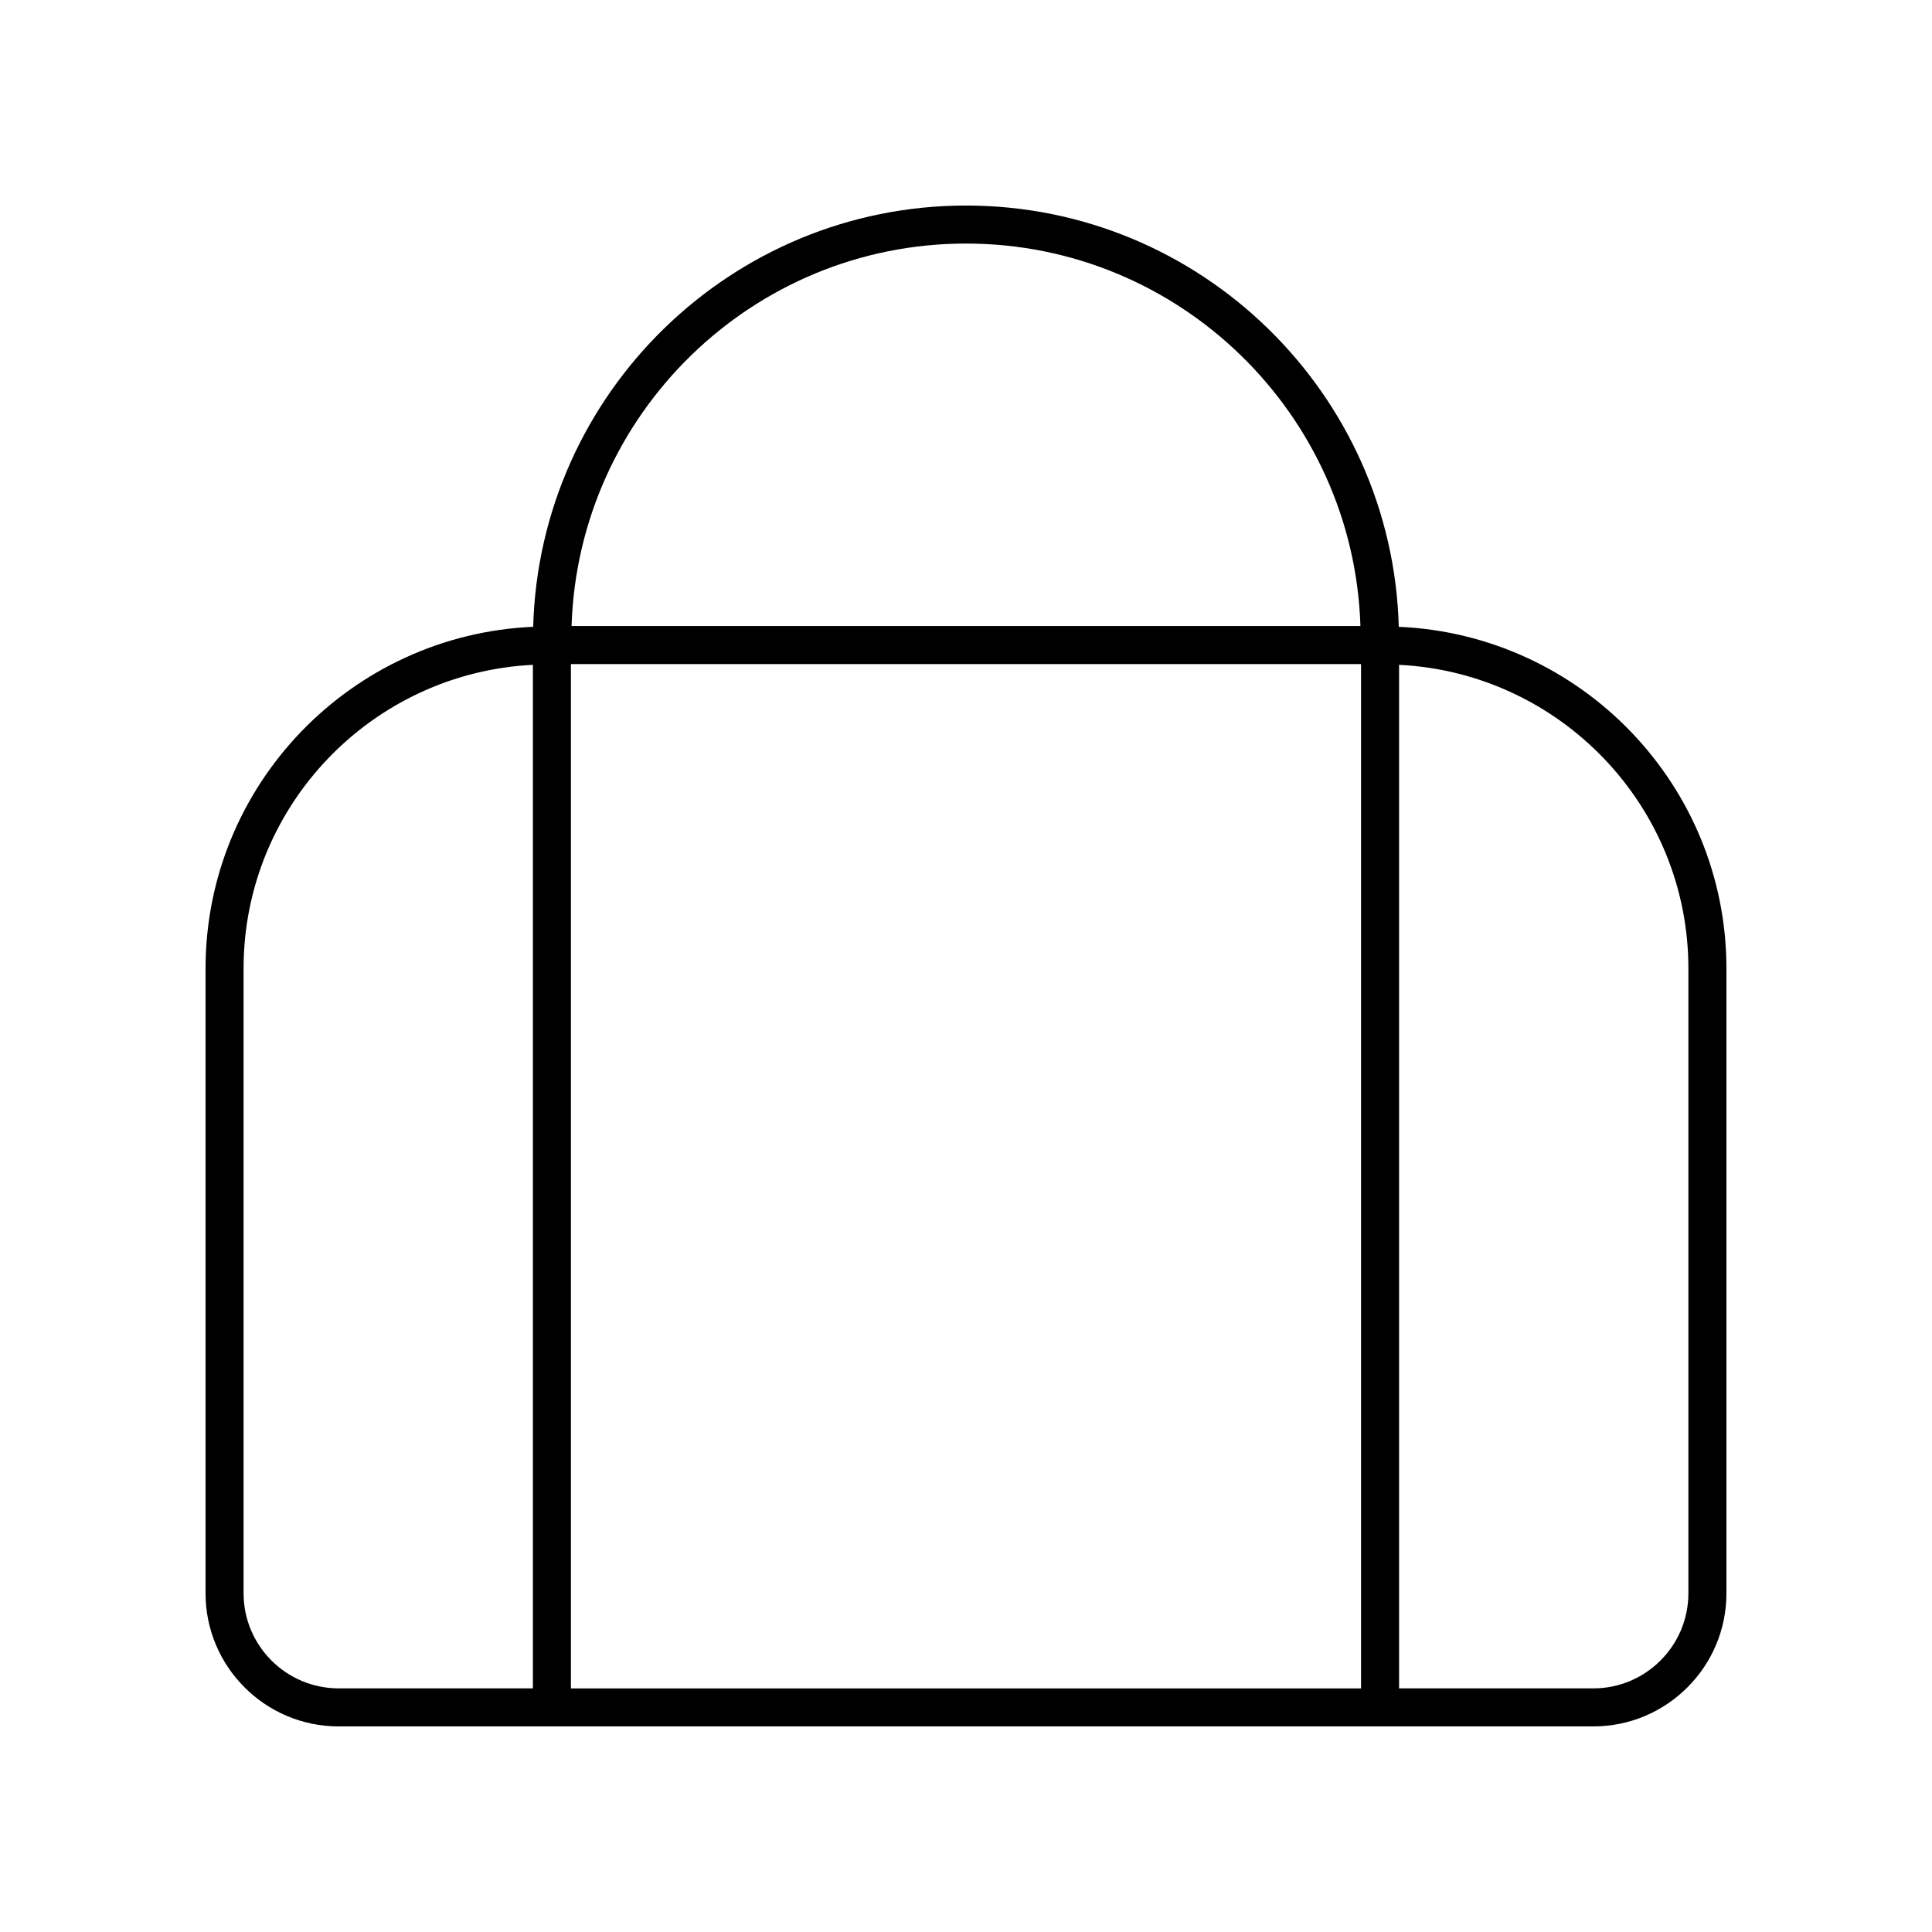 <?xml version="1.0" encoding="UTF-8"?>
<!-- Uploaded to: ICON Repo, www.iconrepo.com, Generator: ICON Repo Mixer Tools -->
<svg fill="#000000" width="800px" height="800px" version="1.1" viewBox="144 144 512 512" xmlns="http://www.w3.org/2000/svg">
 <path d="m514.69 310.11c-1.672-61.84-52.457-111.64-114.69-111.64s-113.02 49.801-114.7 111.64c-48.219 2.086-86.828 41.852-86.828 90.57v165.57c0 19.445 15.824 35.266 35.266 35.266h332.52c19.445 0 35.266-15.82 35.266-35.266v-165.57c0-48.719-38.613-88.484-86.832-90.57zm-219.39 9.875h209.39v271.46h-209.39zm104.7-111.44c56.605 0 102.75 45.184 104.53 101.36h-209.06c1.785-56.18 47.926-101.36 104.53-101.36zm-191.45 357.7v-165.57c0-43.141 34.051-78.375 76.672-80.492v271.25h-51.48c-13.891 0-25.191-11.301-25.191-25.191zm382.89 0c0 13.891-11.301 25.191-25.191 25.191h-51.48v-271.25c42.625 2.117 76.672 37.355 76.672 80.492z"/>
</svg>